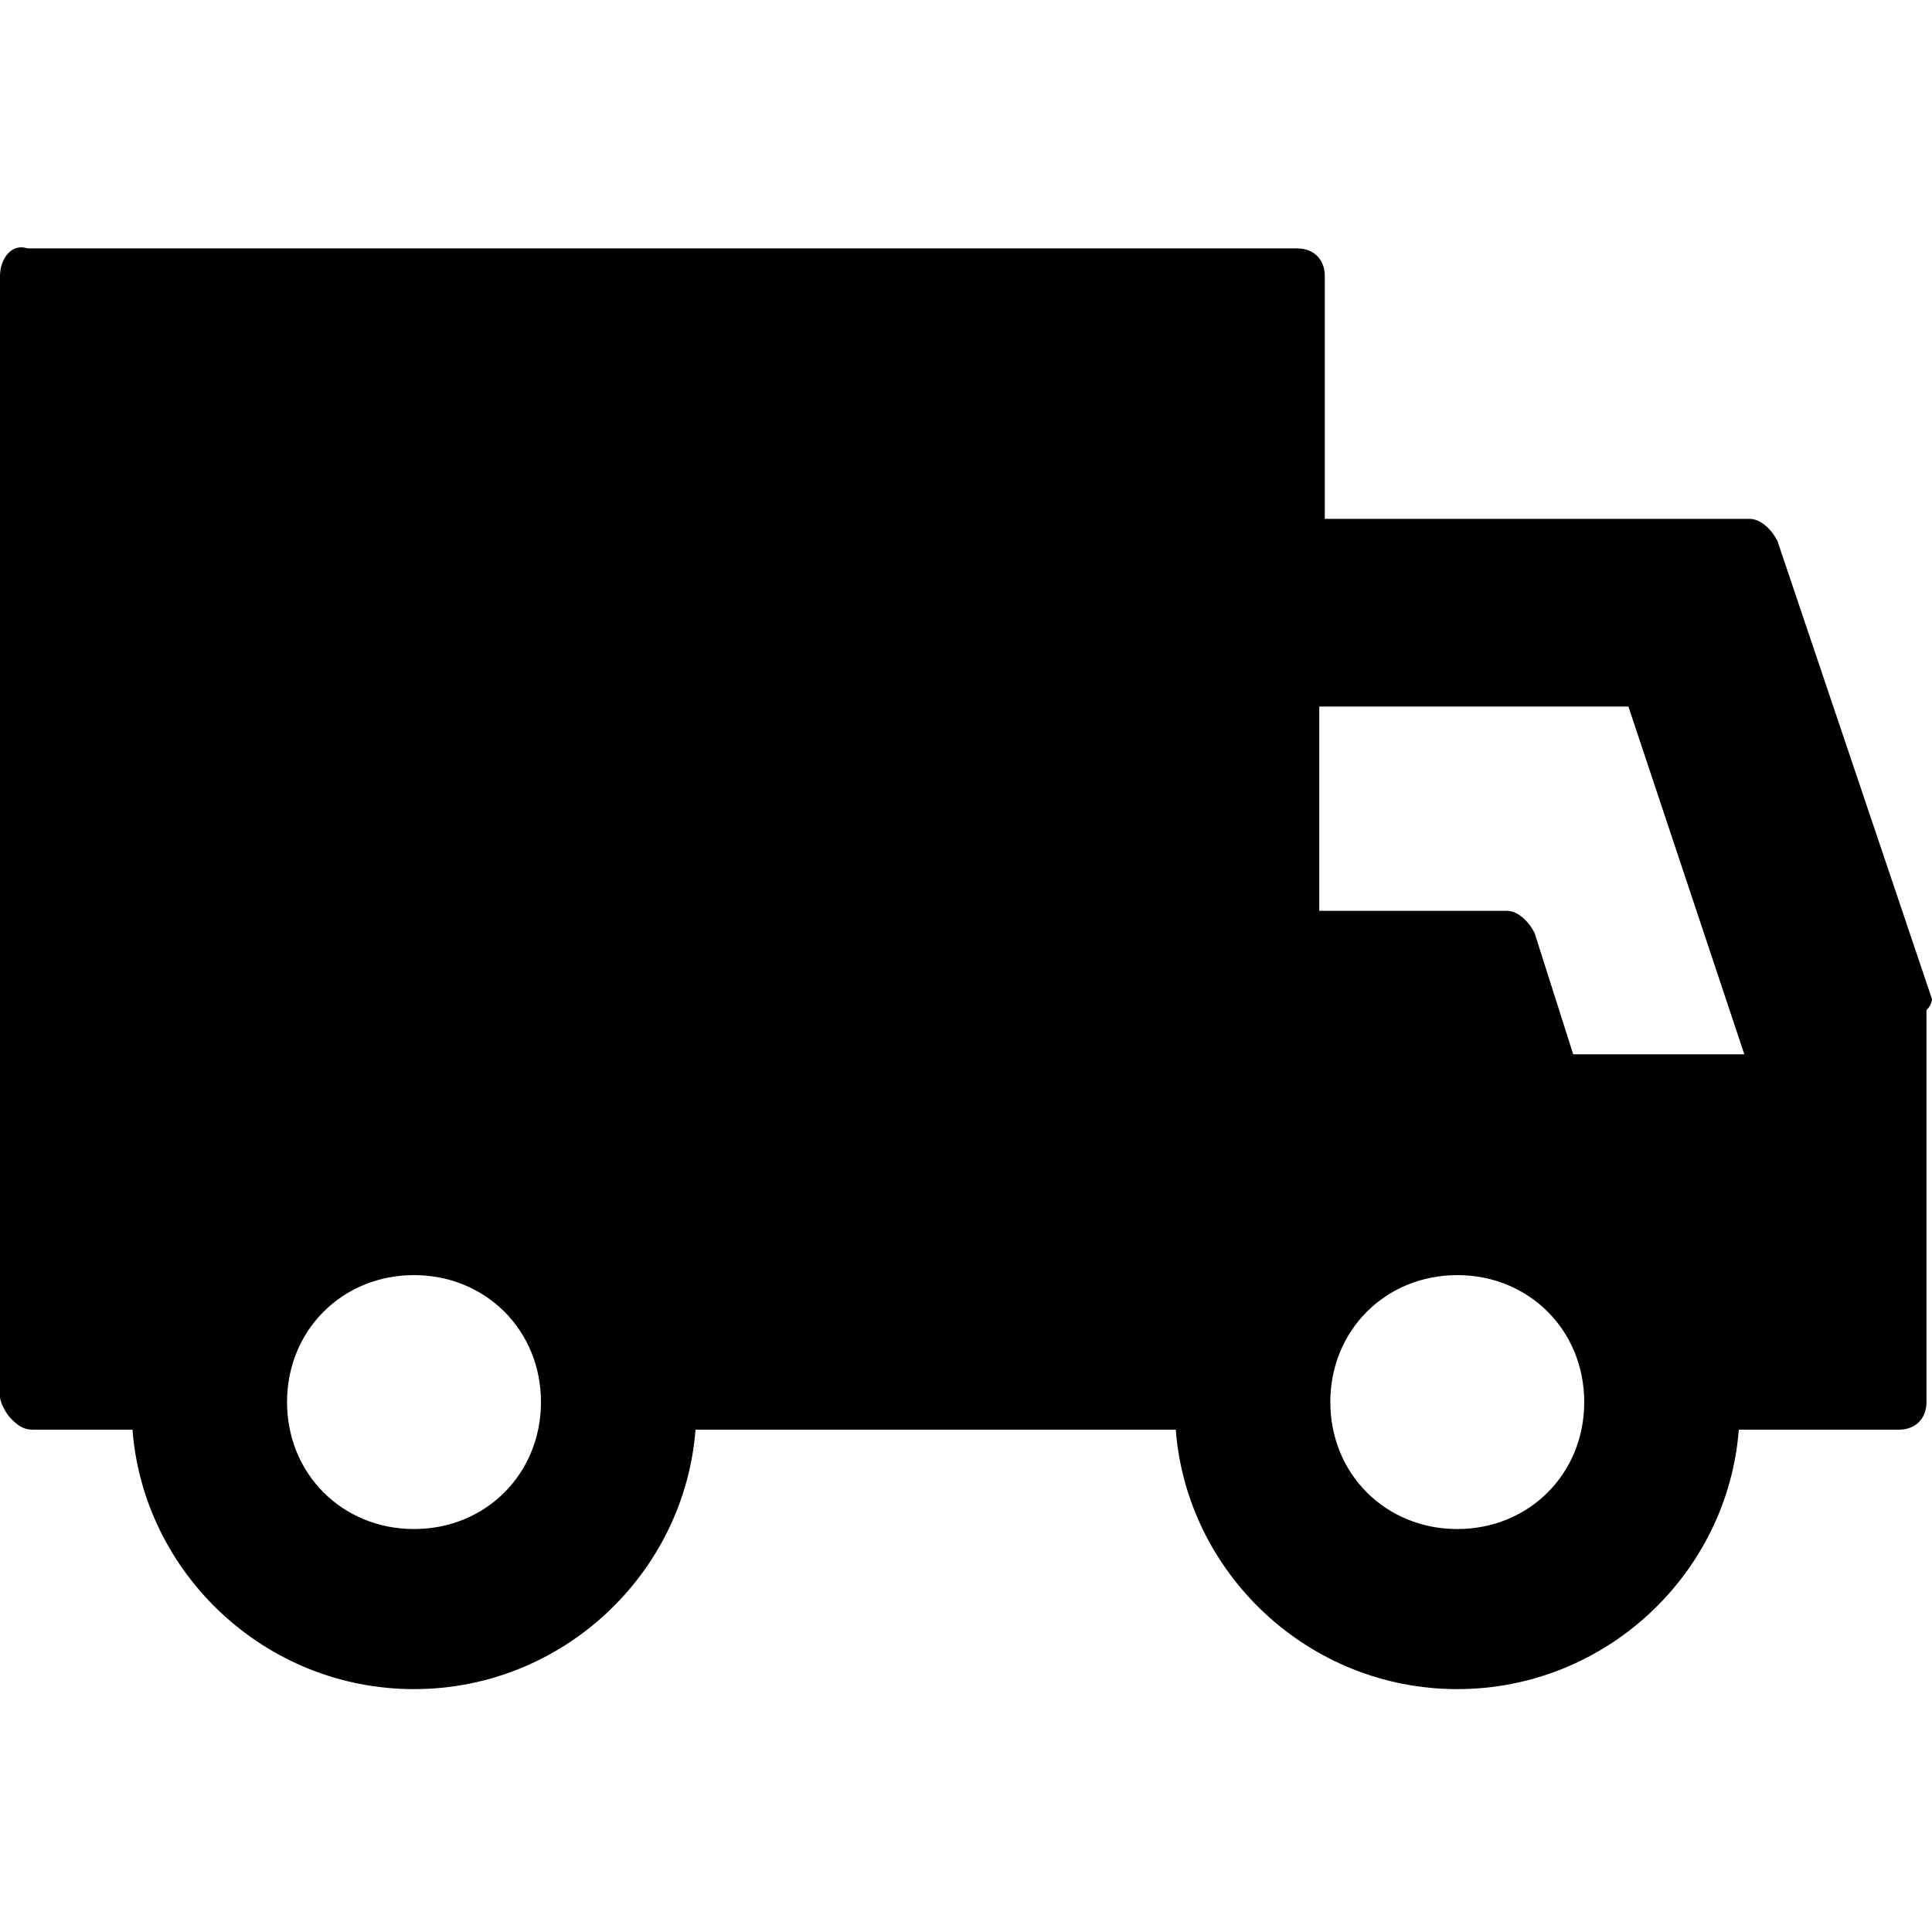 <?xml version="1.0" encoding="utf-8"?>
<!-- Generator: Adobe Illustrator 21.0.0, SVG Export Plug-In . SVG Version: 6.00 Build 0)  -->
<svg version="1.1" id="Layer_1" xmlns="http://www.w3.org/2000/svg" xmlns:xlink="http://www.w3.org/1999/xlink" x="0px" y="0px"
	 viewBox="0 0 35 35" style="enable-background:new 0 0 35 35;" xml:space="preserve">
<g>
	<path d="M-4.3,15.7L-9,14l-2.7-4.5c-0.8-1.3-1.5-1.8-4.2-1.8h-19.9c-1,0-1.8,0.8-1.8,1.8v10v1.8v1c0,1,0.8,1.8,1.8,1.8h1
		c0.2-2,1.8-3.7,3.8-3.7s3.8,1.7,3.8,3.7h13.6c0-1.2,0.7-2.3,1.8-3c1.8-1.2,4.2-0.7,5.4,1.2c0.3,0.5,0.5,1.2,0.7,1.8h1.2
		c1,0,1.8-0.8,1.8-1.8v-4.7C-2.4,16.5-3.3,16.2-4.3,15.7z M-11.3,14.7h-8.5c-0.2,0-0.2-0.2-0.2-0.2V9.8c0-0.2,0.2-0.2,0.2-0.2h6.2
		c0.2,0,0.3,0,0.3,0.2l2.2,4.5C-11.1,14.5-11.3,14.7-11.3,14.7z M-2.8,20.5c0,0.3-0.3,0.7-0.7,0.7h-2c-0.3,0-0.7-0.3-0.7-0.7v-1.3
		c0-0.3,0.3-0.7,0.7-0.7h2c0.3,0,0.7,0.3,0.7,0.7V20.5z M-30.9,20.9c-2,0-3.5,1.7-3.5,3.5c0,2,1.7,3.5,3.5,3.5c2,0,3.5-1.7,3.5-3.5
		C-27.2,22.5-28.9,20.9-30.9,20.9z M-30.9,26.9c-1.3,0-2.5-1.2-2.5-2.5c0-1.3,1.2-2.5,2.5-2.5s2.5,1.2,2.5,2.5
		C-28.4,25.9-29.5,26.9-30.9,26.9z M-9.5,20.9c-2,0-3.5,1.7-3.5,3.5c0,2,1.7,3.5,3.5,3.5c2,0,3.5-1.7,3.5-3.5
		C-6,22.5-7.5,20.9-9.5,20.9z M-9.5,26.9c-1.3,0-2.5-1.2-2.5-2.5c0-1.3,1.2-2.5,2.5-2.5S-7,23-7,24.4C-7,25.9-8.1,26.9-9.5,26.9z"/>
</g>
<g>
	<path d="M65.5,16.5l-2.8-1l-1.6-2.7c-0.5-0.8-0.9-1.1-2.5-1.1H46.7c-0.6,0-1.1,0.5-1.1,1.1v6v1.1v0.6c0,0.6,0.5,1.1,1.1,1.1h0.6
		c0.1-1.2,1.1-2.2,2.3-2.2c1.2,0,2.3,1,2.3,2.2H60c0-0.7,0.4-1.4,1.1-1.8c1.1-0.7,2.5-0.4,3.2,0.7c0.2,0.3,0.3,0.7,0.4,1.1h0.7
		c0.6,0,1.1-0.5,1.1-1.1v-2.8C66.6,17,66.1,16.8,65.5,16.5z M61.3,15.9h-5.1c-0.1,0-0.1-0.1-0.1-0.1V13c0-0.1,0.1-0.1,0.1-0.1h3.7
		c0.1,0,0.2,0,0.2,0.1l1.3,2.7C61.4,15.8,61.3,15.9,61.3,15.9z M66.4,19.4c0,0.2-0.2,0.4-0.4,0.4h-1.2c-0.2,0-0.4-0.2-0.4-0.4v-0.8
		c0-0.2,0.2-0.4,0.4-0.4H66c0.2,0,0.4,0.2,0.4,0.4V19.4z M49.6,19.6c-1.2,0-2.1,1-2.1,2.1c0,1.2,1,2.1,2.1,2.1c1.2,0,2.1-1,2.1-2.1
		C51.8,20.6,50.8,19.6,49.6,19.6z M49.6,23.2c-0.8,0-1.5-0.7-1.5-1.5s0.7-1.5,1.5-1.5c0.8,0,1.5,0.7,1.5,1.5
		C51.1,22.6,50.4,23.2,49.6,23.2z M62.4,19.6c-1.2,0-2.1,1-2.1,2.1c0,1.2,1,2.1,2.1,2.1c1.2,0,2.1-1,2.1-2.1S63.6,19.6,62.4,19.6z
		 M62.4,23.2c-0.8,0-1.5-0.7-1.5-1.5s0.7-1.5,1.5-1.5s1.5,0.7,1.5,1.5C63.9,22.6,63.2,23.2,62.4,23.2z"/>
</g>
<g>
	<path d="M66,1.1c3.6,0,6.6,2.9,6.6,6.6v19.8c0,3.7-3,6.6-6.6,6.6H46.2c-3.7,0-6.6-3-6.6-6.6V7.7c0-3.7,3-6.6,6.6-6.6H66 M66,0.1
		H46.2c-4.2,0-7.6,3.4-7.6,7.6v19.8c0,4.2,3.4,7.6,7.6,7.6H66c4.2,0,7.6-3.4,7.6-7.6V7.7C73.6,3.5,70.2,0.1,66,0.1L66,0.1z"/>
</g>
<g>
	<path d="M35,18.1l-2.8-8.3c-0.1-0.2-0.3-0.4-0.5-0.4H24V5c0-0.3-0.2-0.5-0.5-0.5h-23C0.2,4.4,0,4.7,0,5v20.3c0,0.1,0.1,0.3,0.2,0.4
		c0.1,0.1,0.2,0.2,0.4,0.2l1.8,0c0.2,2.6,2.4,4.7,5.1,4.7c2.7,0,4.9-2.1,5.1-4.7l8.7,0c0.2,2.6,2.4,4.7,5.1,4.7
		c2.7,0,4.9-2.1,5.1-4.7h2.9c0.3,0,0.5-0.2,0.5-0.5v-7.1C35,18.2,35,18.1,35,18.1z M7.5,27.7c-1.3,0-2.3-1-2.3-2.3
		c0-1.3,1-2.3,2.3-2.3c1.3,0,2.3,1,2.3,2.3C9.8,26.7,8.8,27.7,7.5,27.7z M26.4,27.7c-1.3,0-2.3-1-2.3-2.3c0-1.3,1-2.3,2.3-2.3
		c1.3,0,2.3,1,2.3,2.3C28.7,26.7,27.7,27.7,26.4,27.7z M28.5,19.1l-0.7-2.2c-0.1-0.2-0.3-0.4-0.5-0.4h0l-3.4,0v-3.7h5.6l2.1,6.3
		L28.5,19.1z"/>
</g>
</svg>
